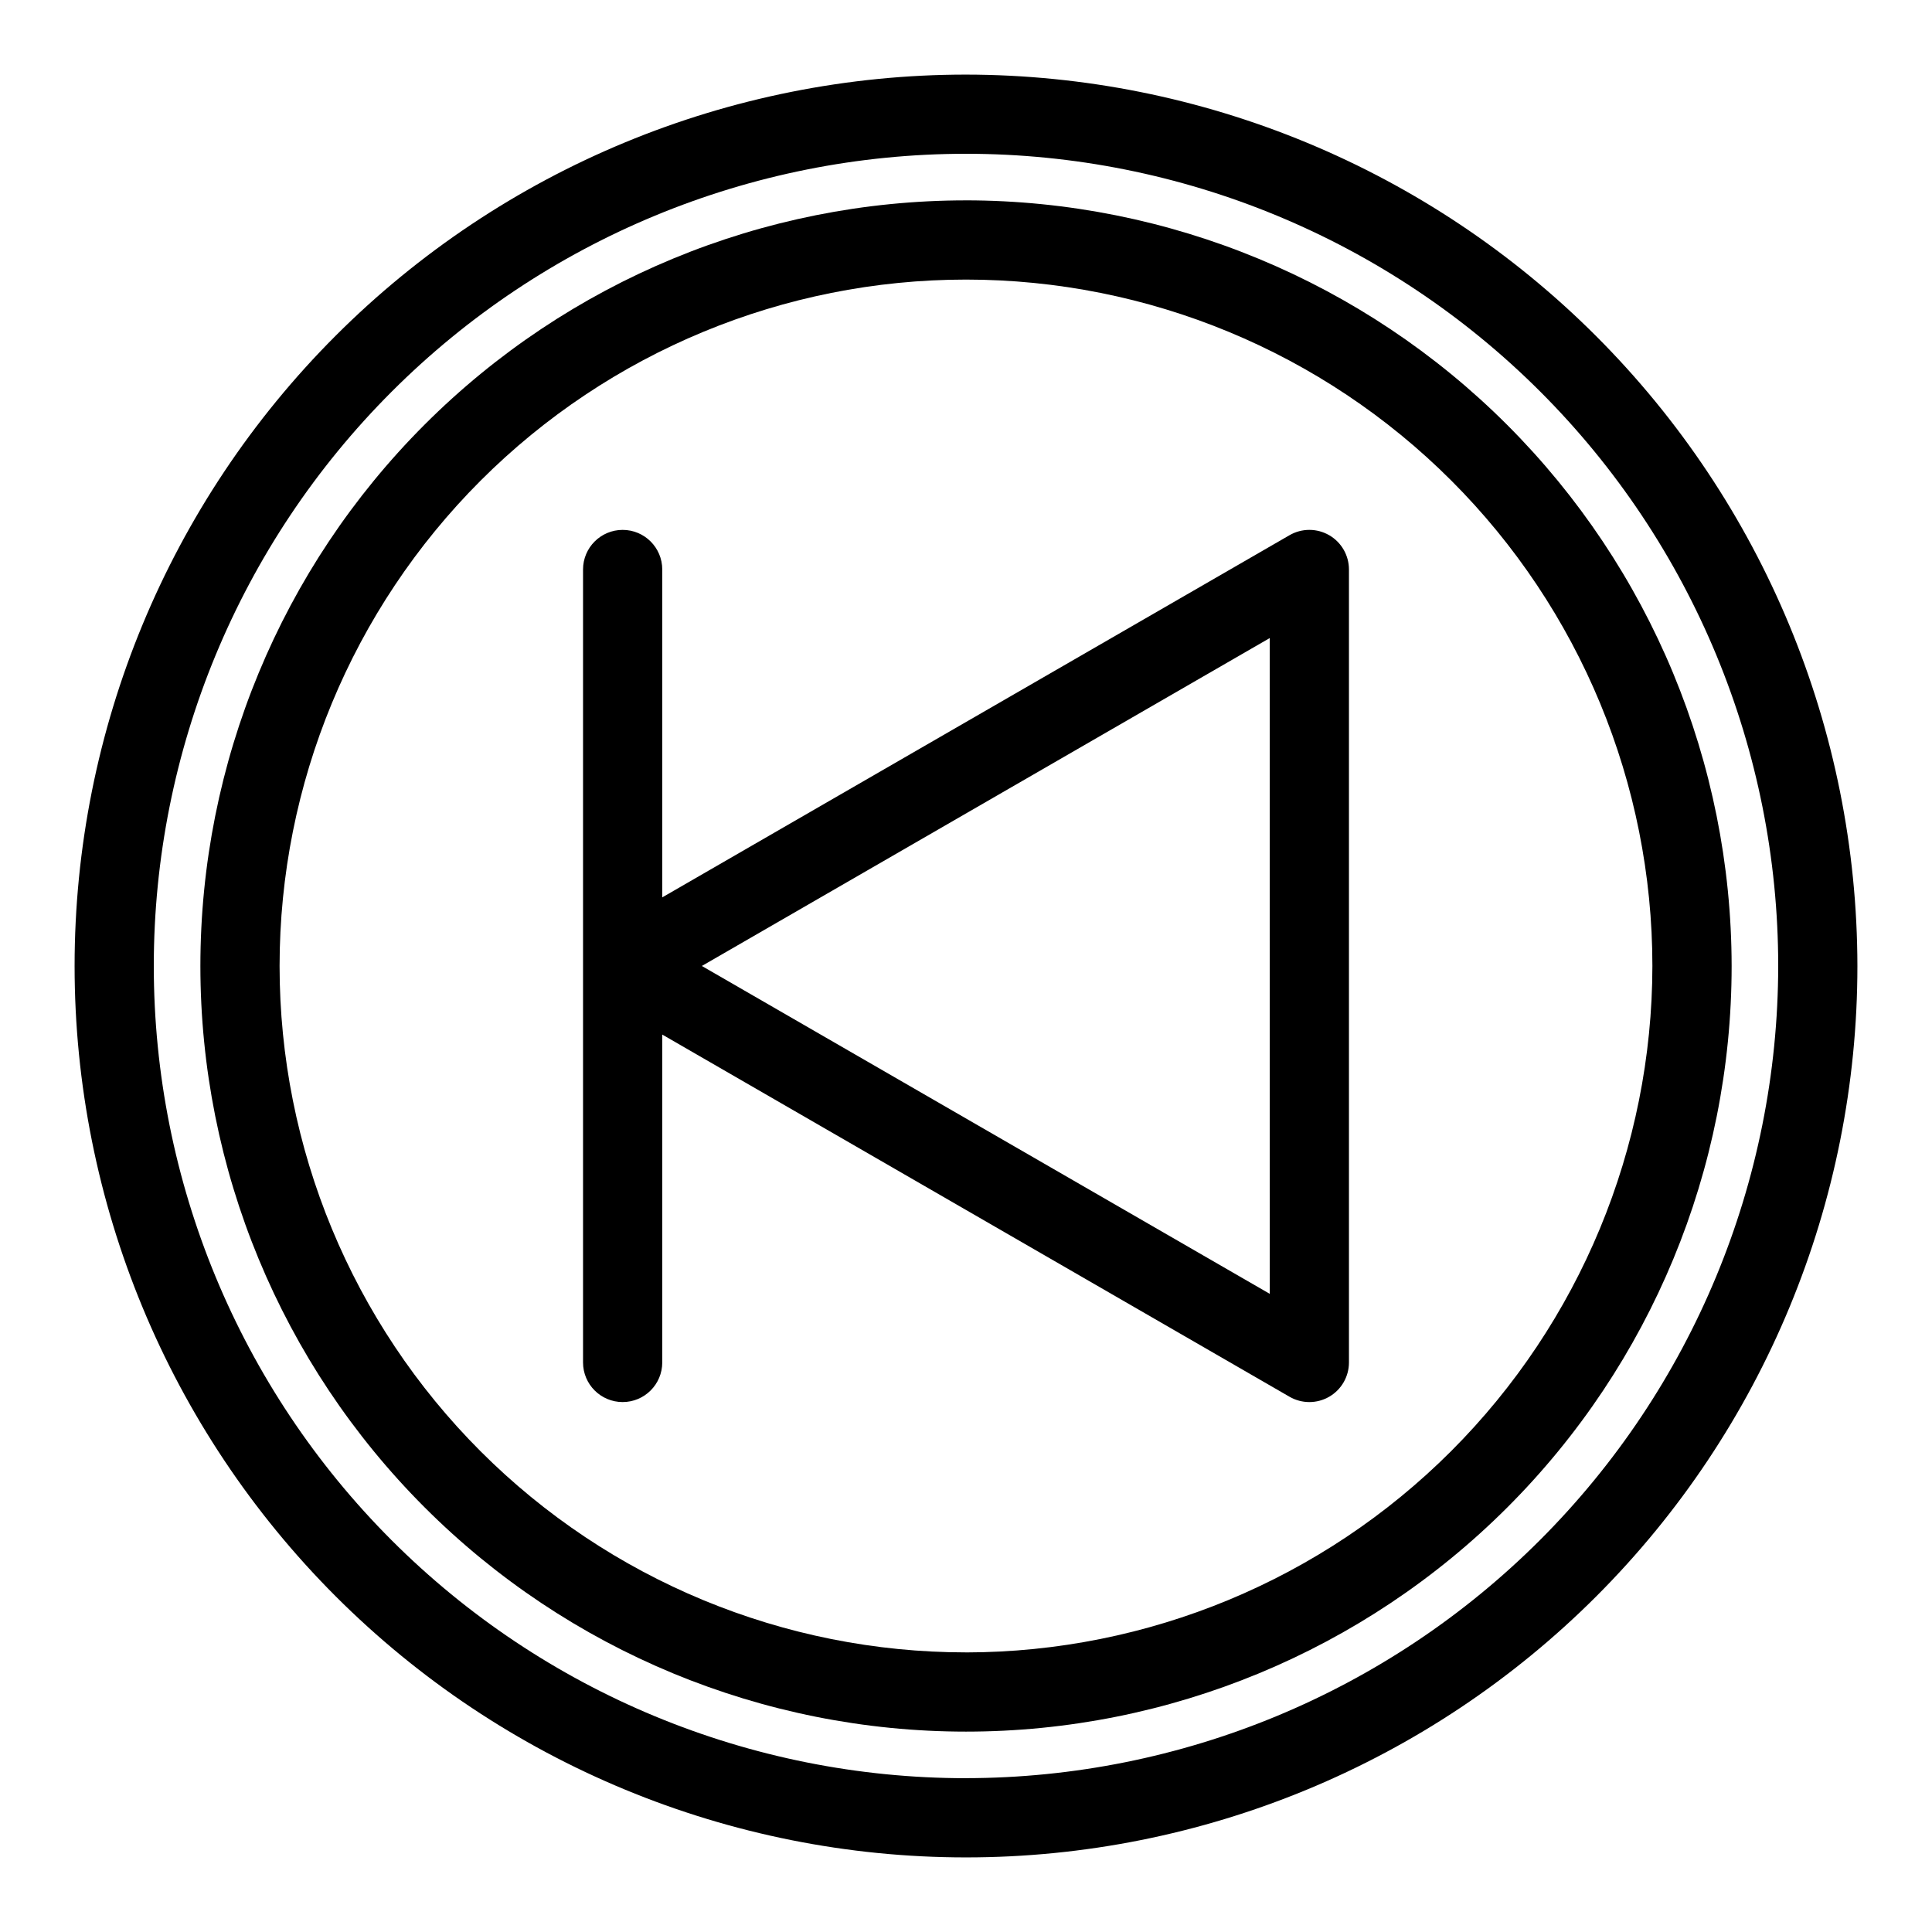 <?xml version="1.0" encoding="UTF-8"?>
<!-- Uploaded to: ICON Repo, www.svgrepo.com, Generator: ICON Repo Mixer Tools -->
<svg fill="#000000" width="800px" height="800px" version="1.1" viewBox="144 144 512 512" xmlns="http://www.w3.org/2000/svg">
 <g>
  <path d="m496.24 285.83c-3.25-1.875-7.25-1.875-10.496 0l-166.24 95.984v-86.891c0-5.797-4.699-10.496-10.496-10.496-5.797 0-10.496 4.699-10.496 10.496v210.14c0 5.797 4.699 10.496 10.496 10.496 5.797 0 10.496-4.699 10.496-10.496v-86.891l166.24 95.984c3.246 1.875 7.246 1.875 10.496 0 3.246-1.875 5.246-5.34 5.246-9.094v-210.14c0-3.75-2-7.219-5.246-9.094zm-15.742 201.05-150.5-86.887 150.49-86.895z"/>
  <path d="m400 197.1c-53.812 0-105.42 21.375-143.47 59.426-38.051 38.051-59.426 89.66-59.426 143.47s21.375 105.42 59.426 143.47c38.051 38.051 89.66 59.43 143.47 59.43s105.42-21.379 143.47-59.43 59.43-89.656 59.43-143.47c-0.062-53.797-21.457-105.37-59.496-143.41-38.039-38.035-89.609-59.434-143.4-59.492zm0 384.8c-48.246 0-94.516-19.164-128.63-53.281-34.113-34.113-53.277-80.383-53.277-128.62 0-48.246 19.164-94.512 53.277-128.63 34.113-34.113 80.383-53.277 128.63-53.277 48.242 0 94.512 19.164 128.62 53.277 34.113 34.113 53.281 80.383 53.281 128.63-0.055 48.227-19.238 94.465-53.34 128.57-34.102 34.102-80.34 53.285-128.57 53.34z"/>
  <path d="m400 163.77c-62.652 0-122.74 24.891-167.04 69.191s-69.191 104.39-69.191 167.04 24.891 122.74 69.191 167.04c44.301 44.305 104.39 69.191 167.04 69.191s122.74-24.887 167.04-69.191c44.305-44.301 69.191-104.39 69.191-167.04-0.07-62.633-24.984-122.68-69.27-166.96-44.285-44.285-104.33-69.199-166.96-69.27zm0 451.47c-57.086 0-111.84-22.676-152.2-63.043-40.367-40.363-63.043-95.113-63.043-152.2 0-57.086 22.676-111.84 63.043-152.2 40.363-40.367 95.113-63.043 152.2-63.043 57.082 0 111.83 22.676 152.2 63.043 40.367 40.363 63.043 95.113 63.043 152.2-0.062 57.062-22.762 111.77-63.113 152.12s-95.062 63.051-152.12 63.113z"/>
 </g>
</svg>
